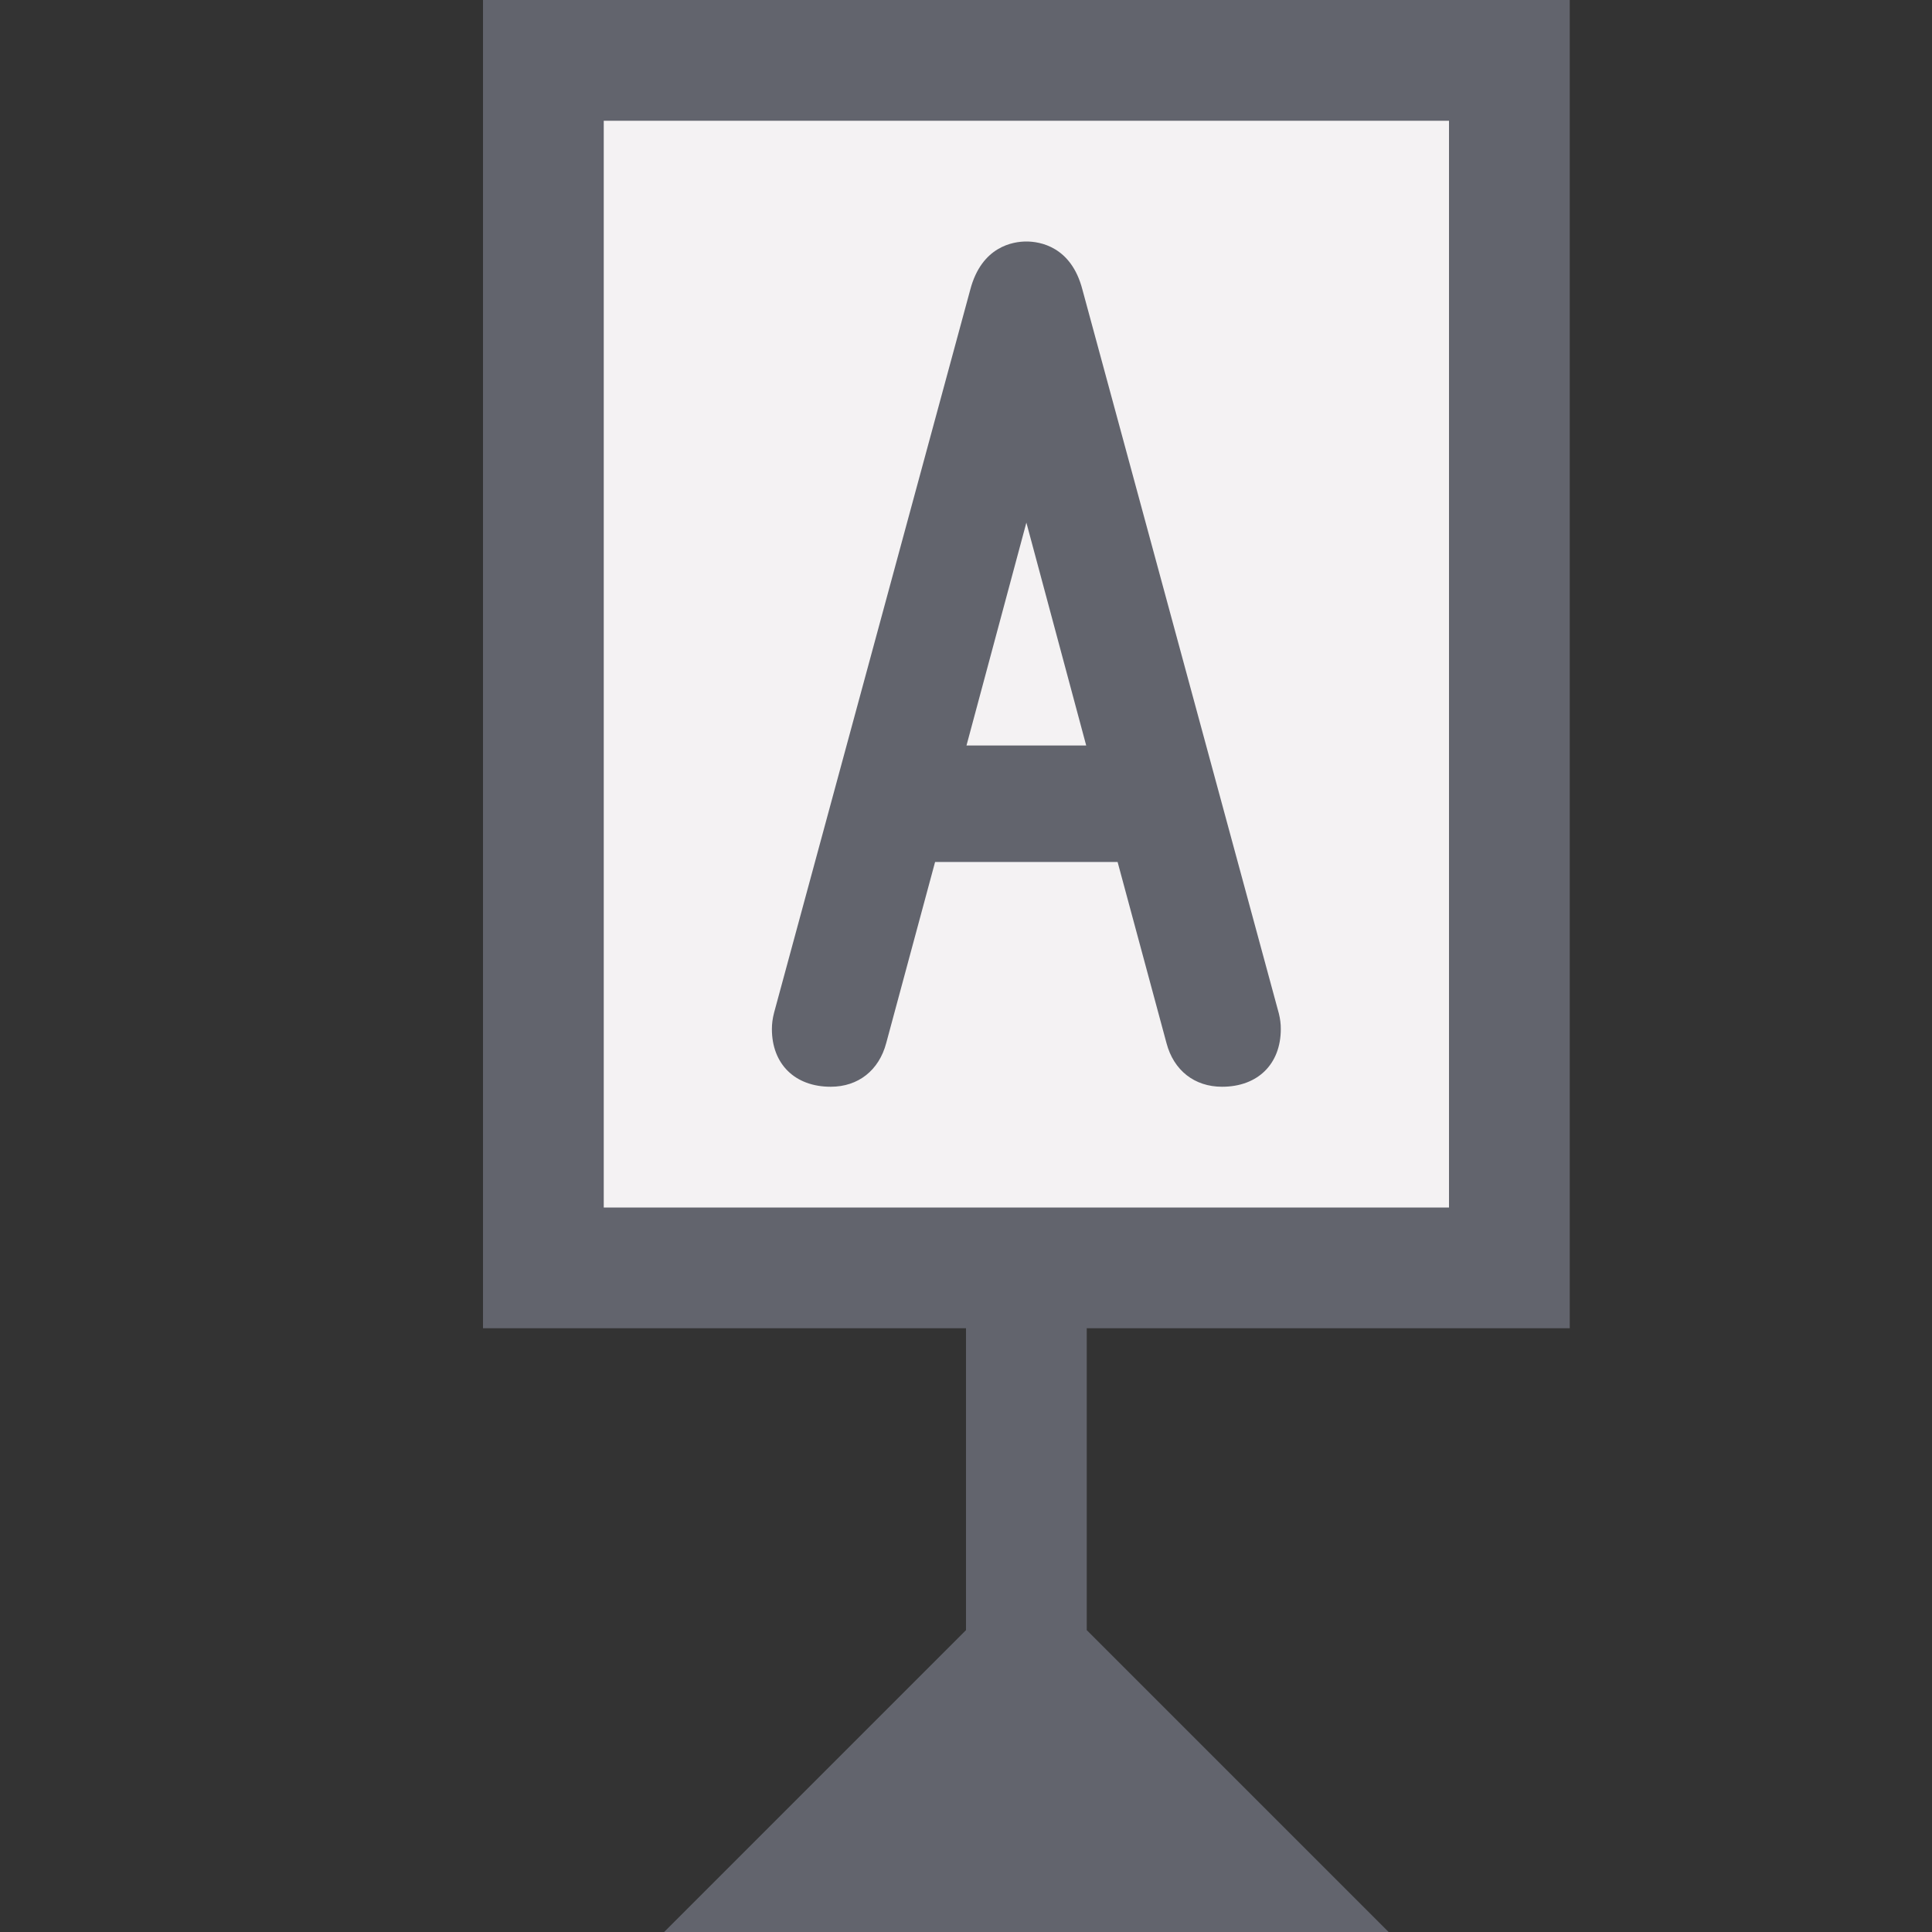 <?xml version="1.0" encoding="utf-8"?>
<!-- Generator: Adobe Illustrator 26.0.1, SVG Export Plug-In . SVG Version: 6.00 Build 0)  -->
<svg version="1.1" id="Layer_1" xmlns="http://www.w3.org/2000/svg" xmlns:xlink="http://www.w3.org/1999/xlink" x="0px" y="0px"
	 viewBox="0 0 32 32" style="enable-background:new 0 0 32 32;" xml:space="preserve">
<rect x="0" y="0" width="32" height="32" fill="#333333" stroke="none"/>
<style type="text/css">
	.st0{fill:#F4F2F3;}
	.st1{fill:#62646D;}
</style>
<g>
	<g>
		<g>
			<polygon class="st0" points="17,8.175 15.845,12.473 18.155,12.473 			"/>
		</g>
		<g>
			<path class="st0" d="M9.875,1.875v18.25h14.25V1.875H9.875z M12.911,17.044c0-0.074,0.011-0.152,0.032-0.236l3.249-11.976
				C16.353,4.217,16.768,4.125,17,4.125c0.233,0,0.648,0.091,0.807,0.704l3.253,11.987c0.019,0.079,0.029,0.155,0.029,0.228
				c0,0.513-0.325,0.831-0.848,0.831c-0.396,0-0.695-0.235-0.799-0.629l-0.835-3.094h-3.215l-0.834,3.091
				c-0.106,0.401-0.397,0.632-0.798,0.632C13.236,17.875,12.911,17.557,12.911,17.044z"/>
		</g>
	</g>
	<path class="st1" d="M21.182,16.787L17.928,4.796C17.742,4.078,17.217,4,17,4c-0.217,0-0.741,0.078-0.93,0.8l-3.249,11.974
		c-0.025,0.096-0.036,0.185-0.036,0.27c0,0.581,0.382,0.956,0.974,0.956c0.456,0,0.8-0.271,0.92-0.725l0.809-2.998h3.023l0.81,3.001
		C19.44,17.729,19.784,18,20.241,18c0.591,0,0.973-0.375,0.973-0.956C21.215,16.963,21.204,16.876,21.182,16.787z M16.008,12.348
		L17,8.656l0.991,3.692H16.008z"/>
	<path class="st1" d="M26,22V0H8v22h8v5l-5,5h12l-5-5v-5H26z M10,20V2h14v18H10z"/>
</g>
</svg>
